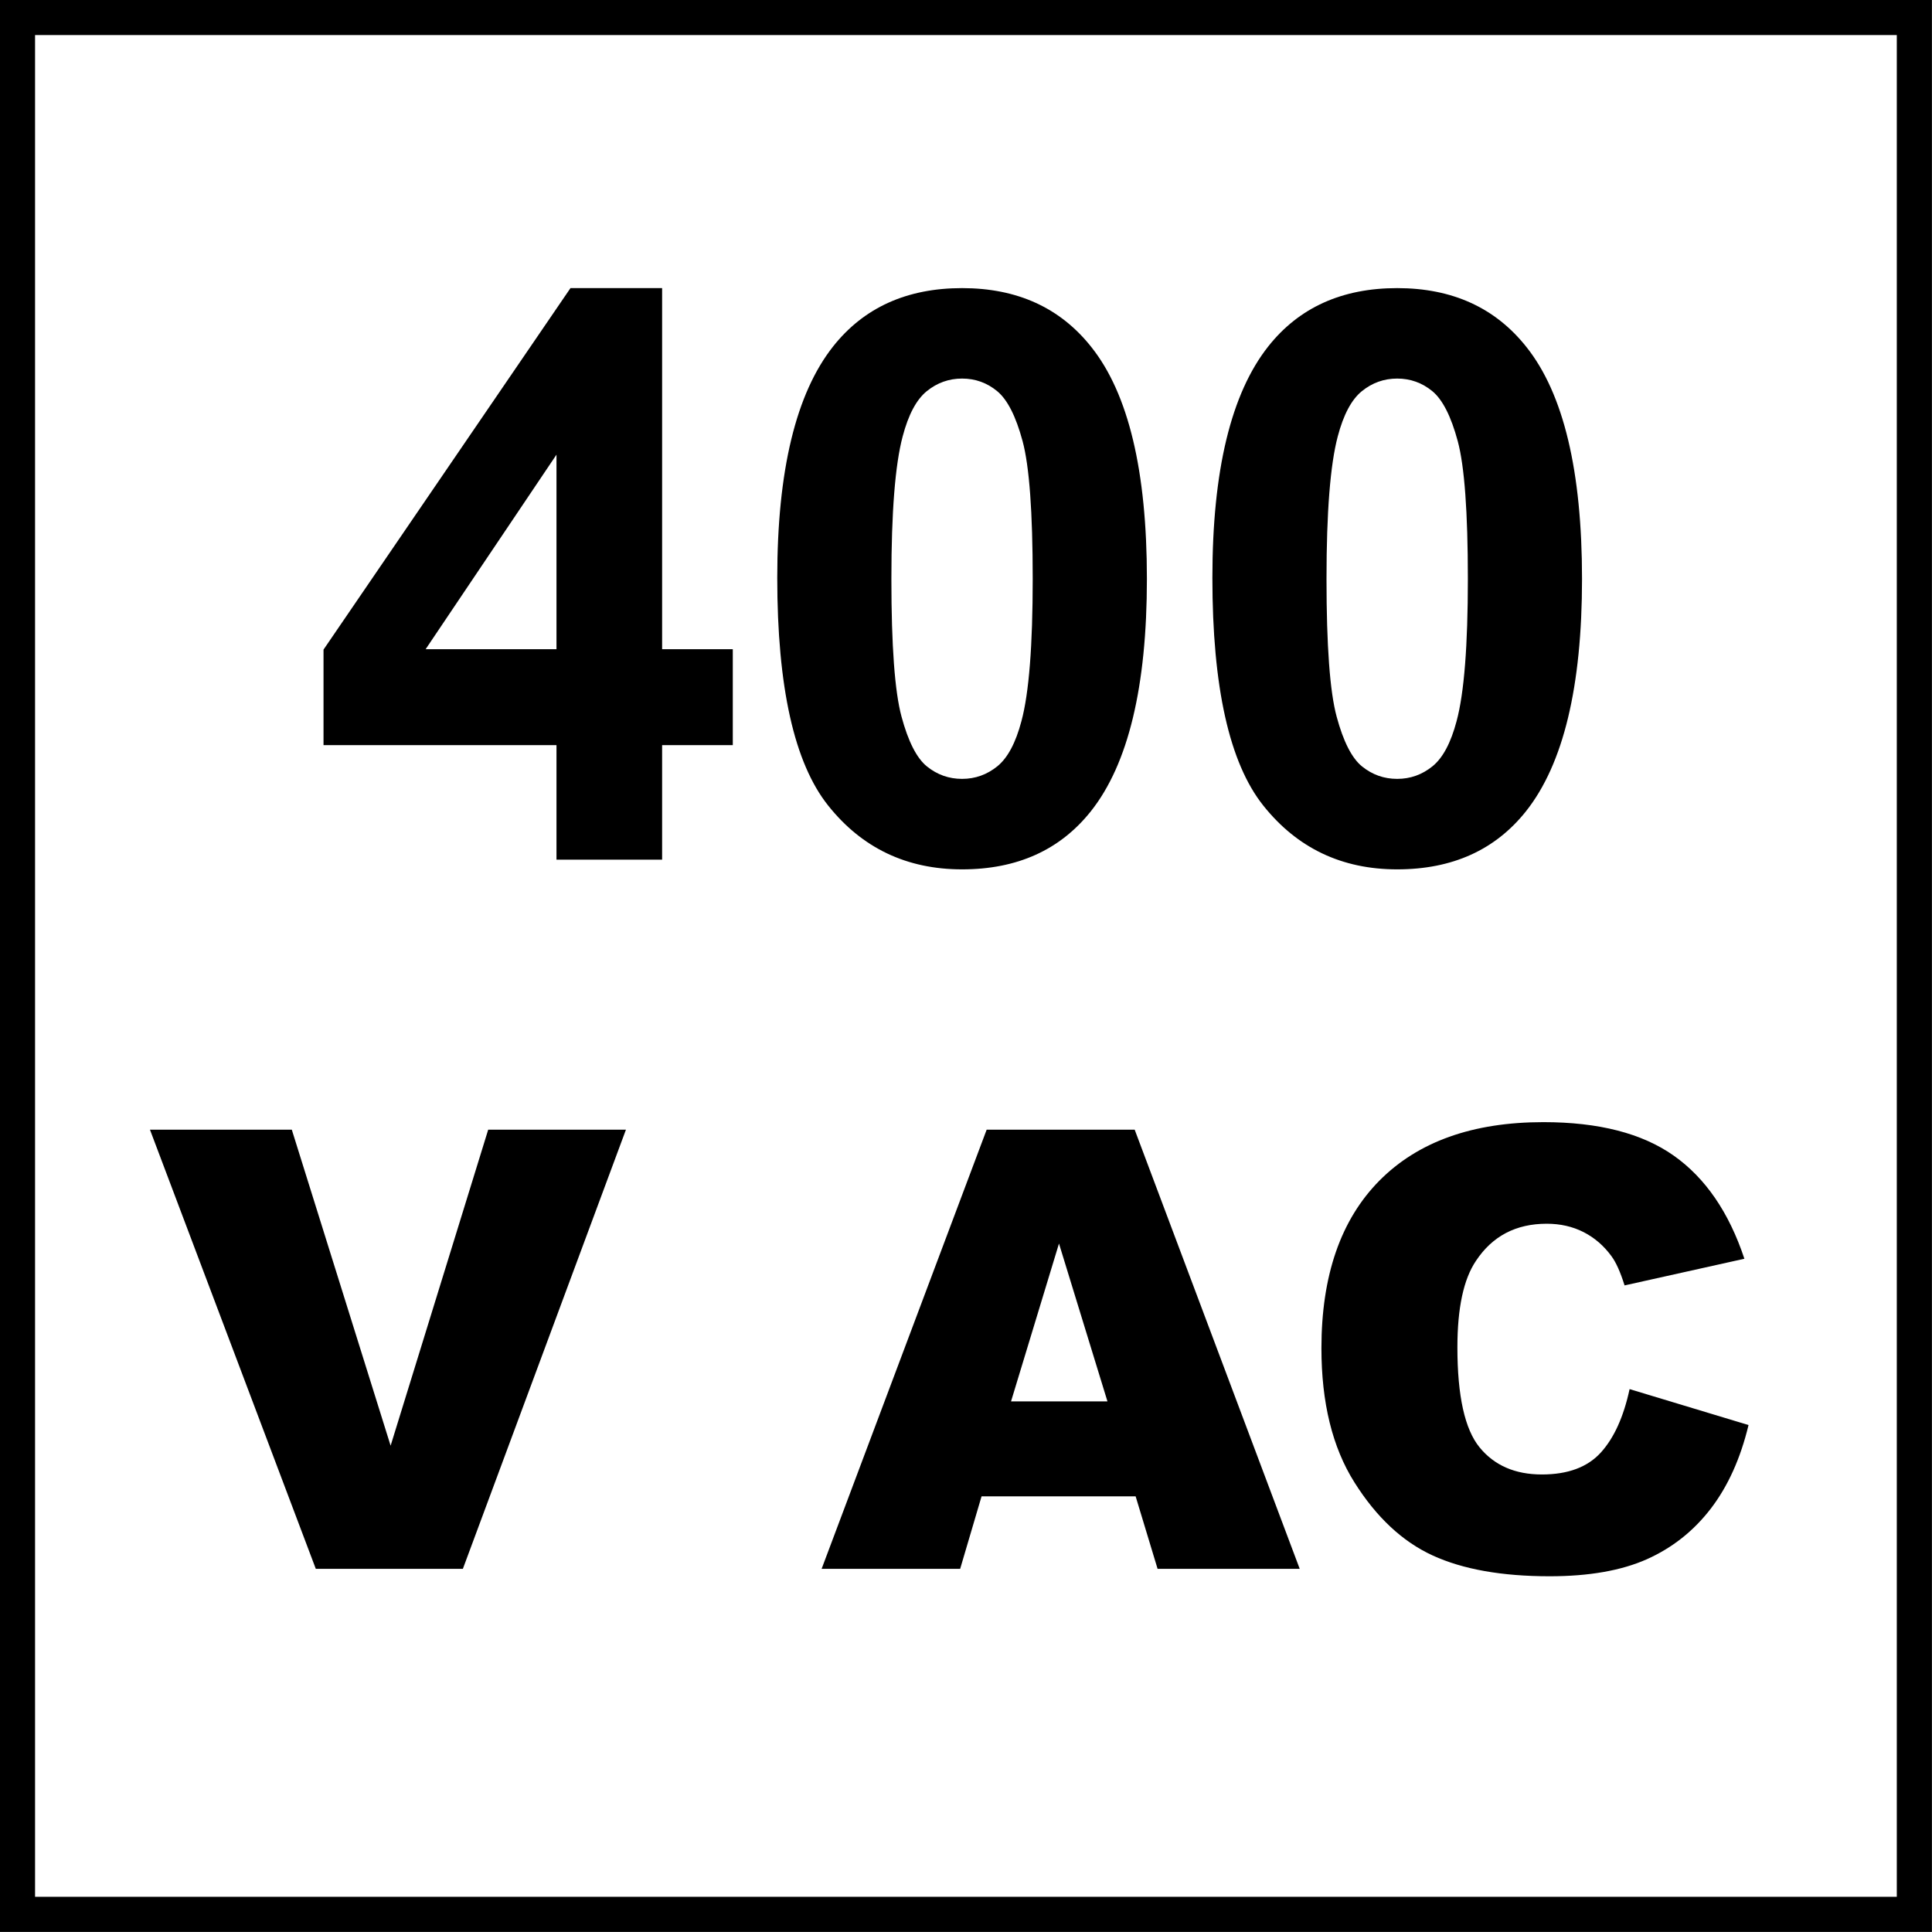 <?xml version="1.0" encoding="utf-8"?>
<!-- Generator: Adobe Illustrator 14.0.0, SVG Export Plug-In . SVG Version: 6.00 Build 43363)  -->
<!DOCTYPE svg PUBLIC "-//W3C//DTD SVG 1.1//EN" "http://www.w3.org/Graphics/SVG/1.1/DTD/svg11.dtd">
<svg version="1.1" id="Layer_1" xmlns="http://www.w3.org/2000/svg" xmlns:xlink="http://www.w3.org/1999/xlink" x="0px" y="0px"
	 width="55px" height="55px" viewBox="0 0 55 55" enable-background="new 0 0 55 55" xml:space="preserve">
<g>
	<path d="M4.269,32.16h4.038l2.813,8.996l2.778-8.996h3.921l-4.642,12.501H8.99L4.269,32.16z"/>
	<path d="M32.329,42.598h-4.386l-0.609,2.063H23.39l4.698-12.501h4.214L37,44.661h-4.046L32.329,42.598z M31.527,39.895l-1.38-4.494
		l-1.365,4.494H31.527z"/>
</g>
<g>
	<path d="M46.391,39.545l3.386,1.023c-0.228,0.949-0.586,1.742-1.074,2.379c-0.489,0.637-1.096,1.117-1.82,1.441
		c-0.726,0.323-1.647,0.485-2.768,0.485c-1.358,0-2.469-0.197-3.33-0.592s-1.604-1.09-2.229-2.084
		c-0.626-0.994-0.938-2.267-0.938-3.817c0-2.068,0.55-3.657,1.65-4.769c1.1-1.11,2.656-1.666,4.669-1.666
		c1.574,0,2.812,0.318,3.713,0.955c0.901,0.637,1.571,1.615,2.009,2.934l-3.411,0.759c-0.119-0.381-0.244-0.659-0.375-0.835
		c-0.217-0.296-0.48-0.523-0.793-0.683c-0.313-0.159-0.663-0.238-1.049-0.238c-0.876,0-1.547,0.352-2.013,1.056
		c-0.353,0.522-0.529,1.343-0.529,2.462c0,1.385,0.211,2.335,0.632,2.849c0.42,0.514,1.012,0.771,1.773,0.771
		c0.739,0,1.298-0.207,1.676-0.622S46.221,40.335,46.391,39.545z"/>
</g>
<g>
	<g>
		<path d="M53.998,0.998v53h-53v-53H53.998 M54.998-0.002h-55v55h55V-0.002L54.998-0.002z"/>
	</g>
</g>
<g>
	<path d="M15.842,24.473v-3.261H9.21v-2.719l7.03-10.291h2.609v10.28h2.012v2.73h-2.012v3.261H15.842z M15.842,18.481v-5.538
		l-3.725,5.538H15.842z"/>
	<path d="M27.389,8.202c1.57,0,2.796,0.56,3.681,1.68c1.054,1.326,1.58,3.526,1.58,6.599c0,3.065-0.53,5.269-1.592,6.61
		c-0.877,1.105-2.1,1.658-3.669,1.658c-1.577,0-2.849-0.606-3.814-1.818c-0.965-1.212-1.448-3.373-1.448-6.483
		c0-3.051,0.531-5.247,1.592-6.588C24.596,8.754,25.819,8.202,27.389,8.202z M27.389,10.777c-0.376,0-0.711,0.12-1.006,0.359
		c-0.295,0.24-0.523,0.669-0.686,1.288c-0.214,0.804-0.321,2.156-0.321,4.057c0,1.901,0.096,3.208,0.288,3.918
		c0.191,0.711,0.433,1.185,0.724,1.42s0.625,0.354,1,0.354c0.375,0,0.71-0.12,1.005-0.359c0.295-0.24,0.523-0.669,0.686-1.288
		c0.214-0.796,0.32-2.145,0.32-4.045c0-1.901-0.096-3.208-0.287-3.919c-0.191-0.711-0.433-1.186-0.724-1.426
		C28.098,10.897,27.765,10.777,27.389,10.777z"/>
	<path d="M39.775,8.202c1.57,0,2.797,0.56,3.682,1.68c1.054,1.326,1.58,3.526,1.58,6.599c0,3.065-0.53,5.269-1.592,6.61
		c-0.877,1.105-2.1,1.658-3.67,1.658c-1.577,0-2.848-0.606-3.813-1.818c-0.965-1.212-1.448-3.373-1.448-6.483
		c0-3.051,0.531-5.247,1.592-6.588C36.982,8.754,38.206,8.202,39.775,8.202z M39.775,10.777c-0.376,0-0.711,0.12-1.006,0.359
		c-0.295,0.24-0.523,0.669-0.686,1.288c-0.213,0.804-0.32,2.156-0.32,4.057c0,1.901,0.096,3.208,0.288,3.918
		c0.191,0.711,0.433,1.185,0.724,1.42s0.624,0.354,1,0.354s0.711-0.12,1.006-0.359c0.295-0.24,0.523-0.669,0.686-1.288
		c0.214-0.796,0.32-2.145,0.32-4.045c0-1.901-0.096-3.208-0.287-3.919c-0.191-0.711-0.433-1.186-0.724-1.426
		C40.485,10.897,40.151,10.777,39.775,10.777z"/>
</g>
</svg>

